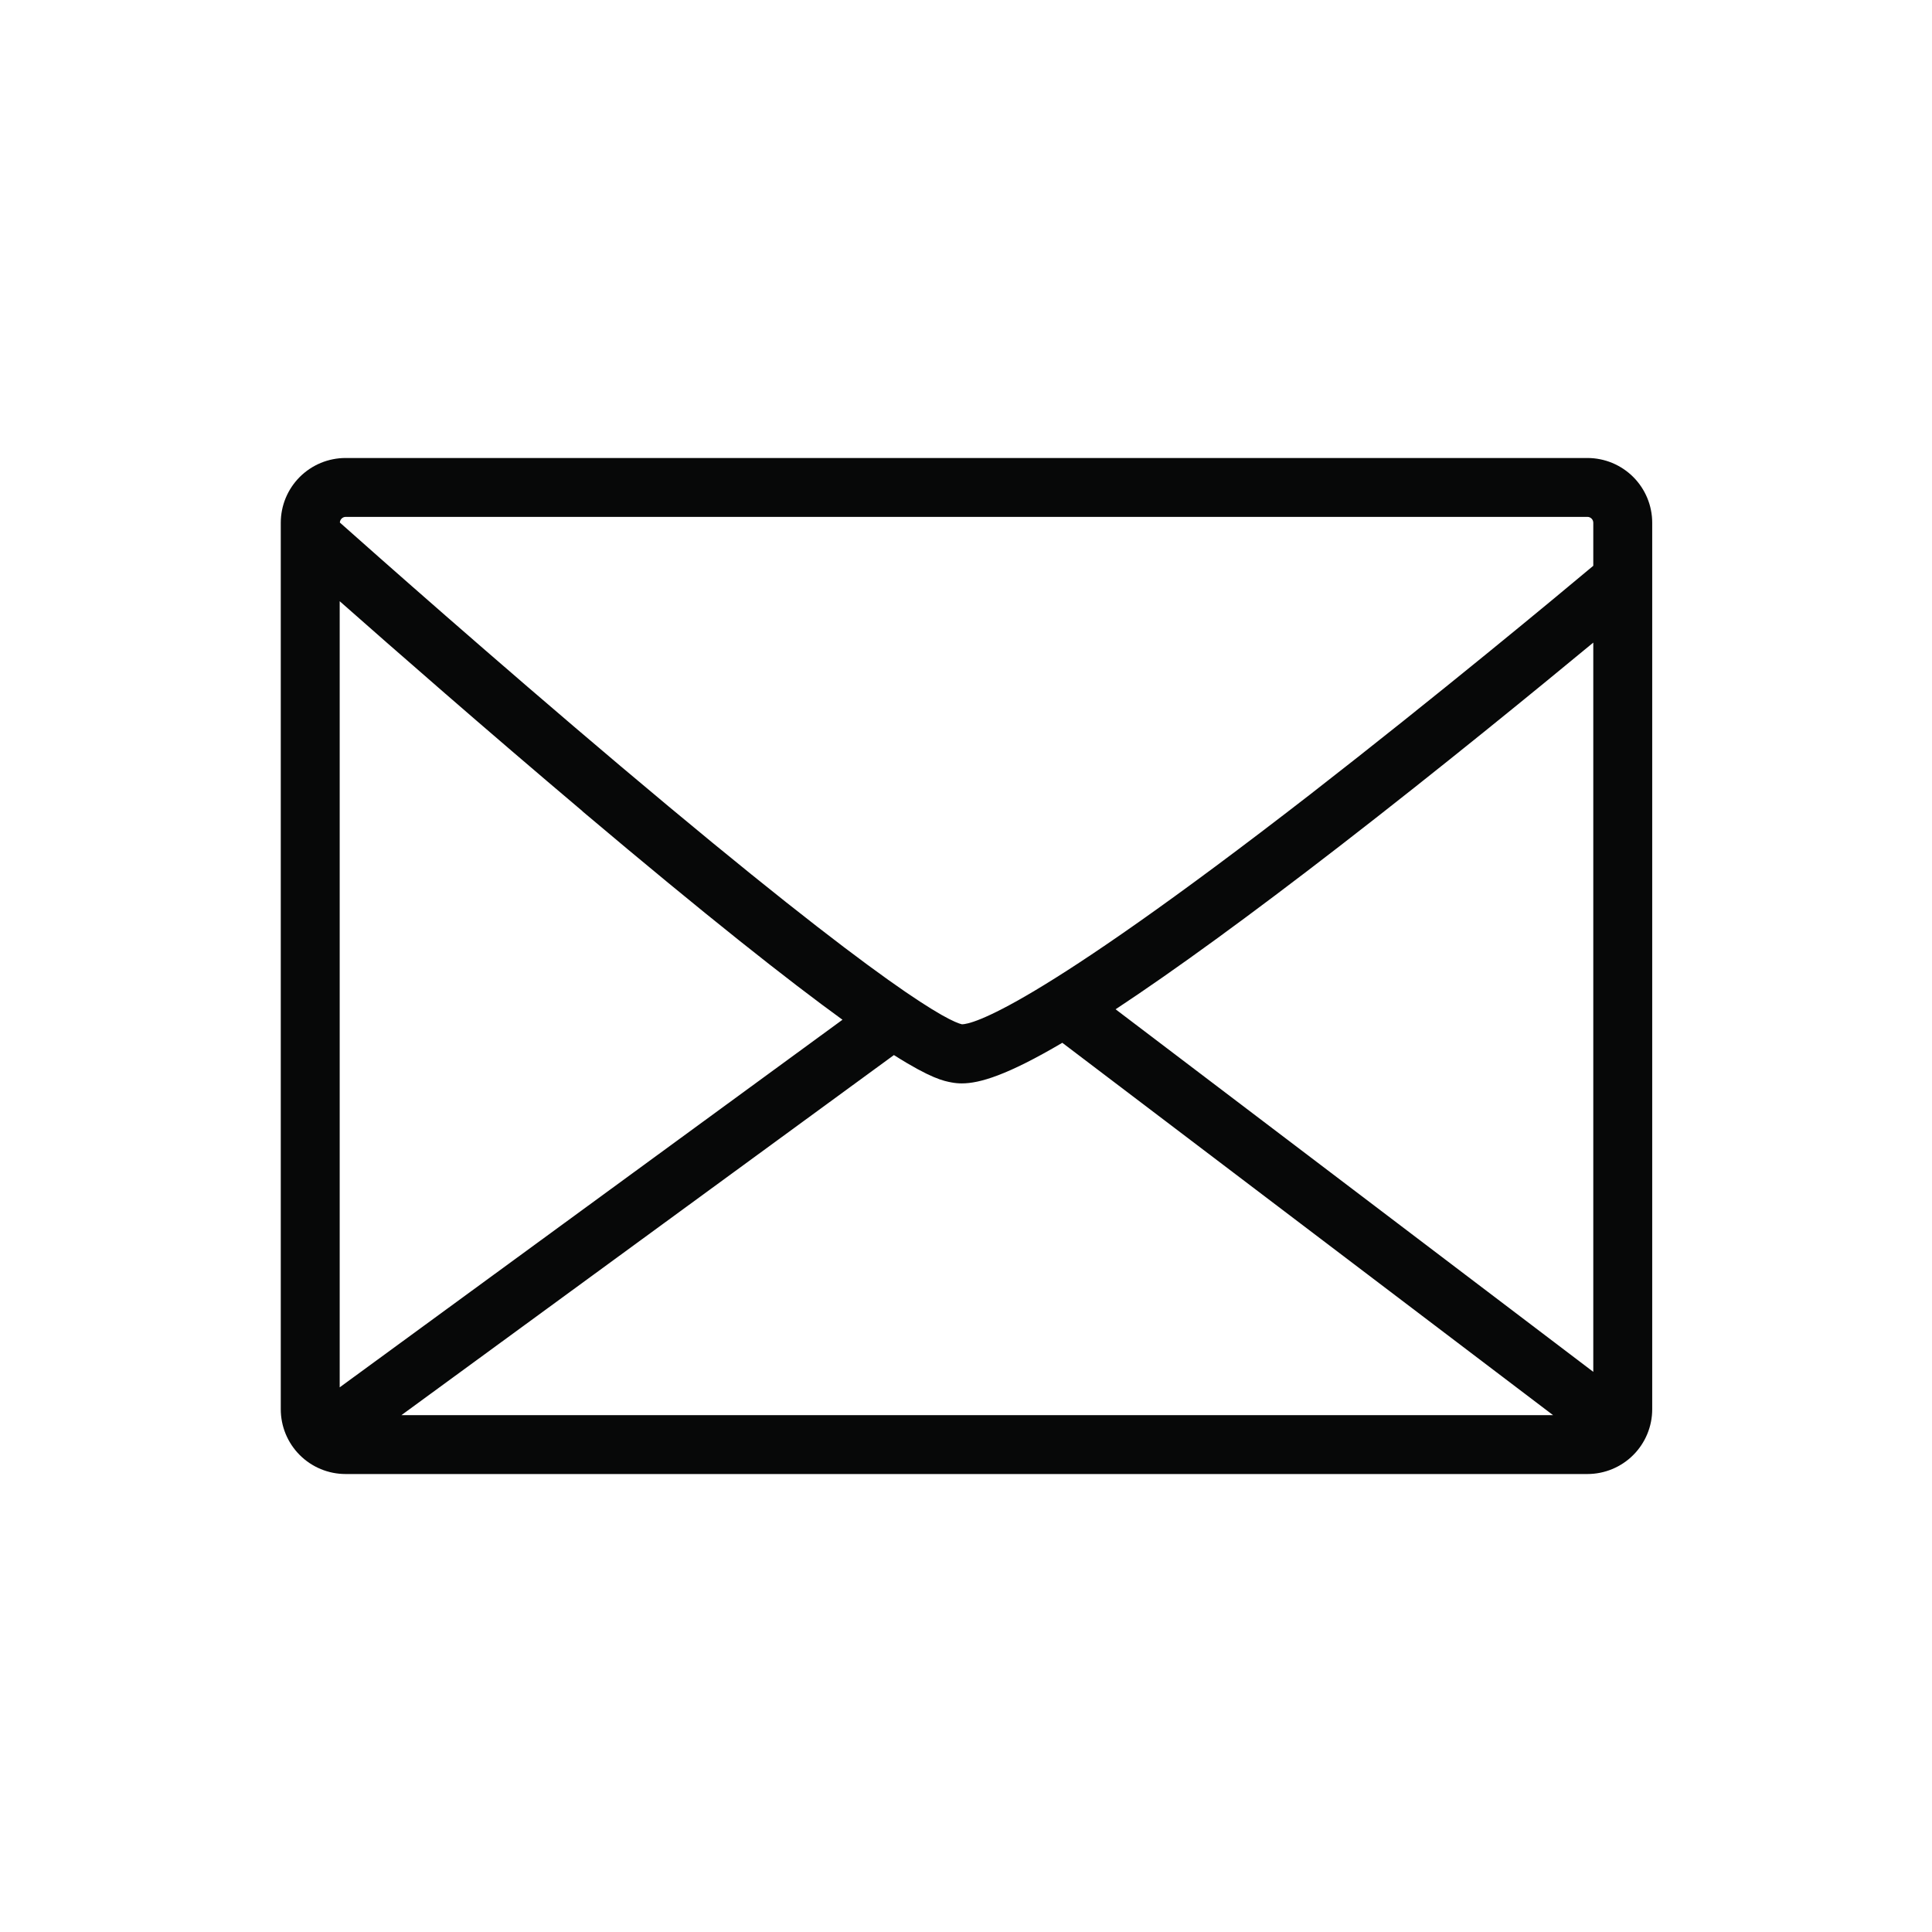 <svg xmlns="http://www.w3.org/2000/svg" xmlns:xlink="http://www.w3.org/1999/xlink" width="1080" zoomAndPan="magnify" viewBox="0 0 810 810" height="1080" preserveAspectRatio="xMidYMid meet" version="1.0"><defs><clipPath id="5147b56390"><path d="M 117.148 192 L 693 192 L 693 617.992 L 117.148 617.992 Z M 117.148 192 " clip-rule="nonzero"/></clipPath></defs><g clip-path="url(#5147b56390)"><path fill="#070808" d="M 665.523 192.016 L 144.887 192.016 C 143.996 192.016 143.109 192.059 142.223 192.145 C 141.336 192.234 140.457 192.363 139.586 192.539 C 138.711 192.711 137.852 192.926 137 193.184 C 136.148 193.441 135.309 193.742 134.488 194.082 C 133.668 194.422 132.863 194.805 132.078 195.223 C 131.293 195.641 130.531 196.098 129.789 196.594 C 129.051 197.086 128.336 197.617 127.648 198.18 C 126.961 198.742 126.301 199.34 125.672 199.969 C 125.043 200.598 124.445 201.258 123.883 201.945 C 123.316 202.633 122.789 203.344 122.293 204.086 C 121.801 204.824 121.344 205.586 120.922 206.371 C 120.504 207.156 120.125 207.957 119.781 208.781 C 119.441 209.602 119.145 210.438 118.883 211.289 C 118.625 212.141 118.41 213.004 118.238 213.875 C 118.062 214.746 117.934 215.625 117.844 216.512 C 117.758 217.395 117.715 218.285 117.715 219.172 L 117.715 590.832 C 117.715 591.723 117.758 592.609 117.844 593.496 C 117.934 594.379 118.062 595.258 118.238 596.133 C 118.41 597.004 118.625 597.867 118.883 598.715 C 119.145 599.566 119.441 600.402 119.781 601.227 C 120.125 602.047 120.504 602.852 120.922 603.637 C 121.344 604.418 121.801 605.18 122.293 605.922 C 122.789 606.66 123.316 607.375 123.883 608.062 C 124.445 608.75 125.043 609.406 125.672 610.035 C 126.301 610.664 126.961 611.262 127.648 611.828 C 128.336 612.391 129.051 612.918 129.789 613.414 C 130.531 613.906 131.293 614.363 132.078 614.785 C 132.863 615.203 133.668 615.582 134.488 615.922 C 135.309 616.266 136.148 616.562 137 616.82 C 137.852 617.078 138.711 617.297 139.586 617.469 C 140.457 617.641 141.336 617.773 142.223 617.859 C 143.109 617.945 143.996 617.992 144.887 617.992 L 665.523 617.992 C 666.414 617.992 667.301 617.945 668.188 617.859 C 669.074 617.773 669.953 617.641 670.824 617.469 C 671.699 617.297 672.559 617.078 673.41 616.82 C 674.262 616.562 675.102 616.266 675.922 615.922 C 676.742 615.582 677.547 615.203 678.332 614.785 C 679.117 614.363 679.879 613.906 680.621 613.414 C 681.359 612.918 682.074 612.391 682.762 611.828 C 683.449 611.262 684.109 610.664 684.738 610.035 C 685.367 609.406 685.965 608.75 686.527 608.062 C 687.094 607.375 687.621 606.66 688.117 605.922 C 688.609 605.18 689.066 604.418 689.488 603.637 C 689.906 602.852 690.285 602.047 690.629 601.227 C 690.969 600.402 691.266 599.566 691.527 598.715 C 691.785 597.867 692 597.004 692.172 596.133 C 692.348 595.258 692.477 594.379 692.566 593.496 C 692.652 592.609 692.695 591.723 692.695 590.832 L 692.695 219.172 C 692.695 218.285 692.652 217.395 692.566 216.512 C 692.477 215.625 692.348 214.746 692.172 213.875 C 692 213.004 691.785 212.141 691.527 211.289 C 691.266 210.438 690.969 209.602 690.629 208.781 C 690.285 207.957 689.906 207.156 689.488 206.371 C 689.066 205.586 688.609 204.824 688.117 204.086 C 687.621 203.344 687.094 202.633 686.527 201.945 C 685.965 201.258 685.367 200.598 684.738 199.969 C 684.109 199.34 683.449 198.742 682.762 198.18 C 682.074 197.617 681.359 197.086 680.621 196.594 C 679.879 196.098 679.117 195.641 678.332 195.223 C 677.547 194.805 676.742 194.422 675.922 194.082 C 675.102 193.742 674.262 193.441 673.41 193.184 C 672.559 192.926 671.699 192.711 670.824 192.539 C 669.953 192.363 669.074 192.234 668.188 192.145 C 667.301 192.059 666.414 192.016 665.523 192.016 Z M 244.203 340.145 C 296.582 384.363 330.66 411.176 353.215 427.531 L 142.418 581.648 L 142.418 252.059 C 165.168 272.152 203.938 306.09 244.203 340.086 Z M 374.777 442.344 C 390.367 452.219 395.688 453.219 399.035 453.836 C 400.434 454.094 401.84 454.223 403.262 454.219 C 410.672 454.219 422.207 450.848 445.379 437.195 L 651.121 593.301 L 168.305 593.301 Z M 467.719 423.148 C 492.496 406.805 524.152 383.746 561.848 354.59 C 604.004 321.977 644.602 288.758 667.992 269.414 L 667.992 575.156 Z M 144.887 216.703 L 665.523 216.703 C 665.852 216.703 666.168 216.766 666.469 216.891 C 666.77 217.016 667.039 217.195 667.27 217.426 C 667.5 217.66 667.68 217.926 667.805 218.227 C 667.93 218.531 667.992 218.844 667.992 219.172 L 667.992 237.207 C 653.172 249.637 602.742 291.523 549.422 332.961 C 432.012 423.988 407.387 429.383 403.32 429.445 C 398.246 428.297 373.457 416.828 260.172 321.199 C 207.246 276.523 156.93 231.938 142.492 219.086 C 142.5 218.773 142.57 218.473 142.695 218.184 C 142.82 217.898 142.996 217.645 143.219 217.422 C 143.441 217.199 143.695 217.027 143.984 216.902 C 144.273 216.781 144.574 216.715 144.887 216.703 Z M 144.887 216.703 " fill-opacity="1" fill-rule="nonzero"/></g></svg>